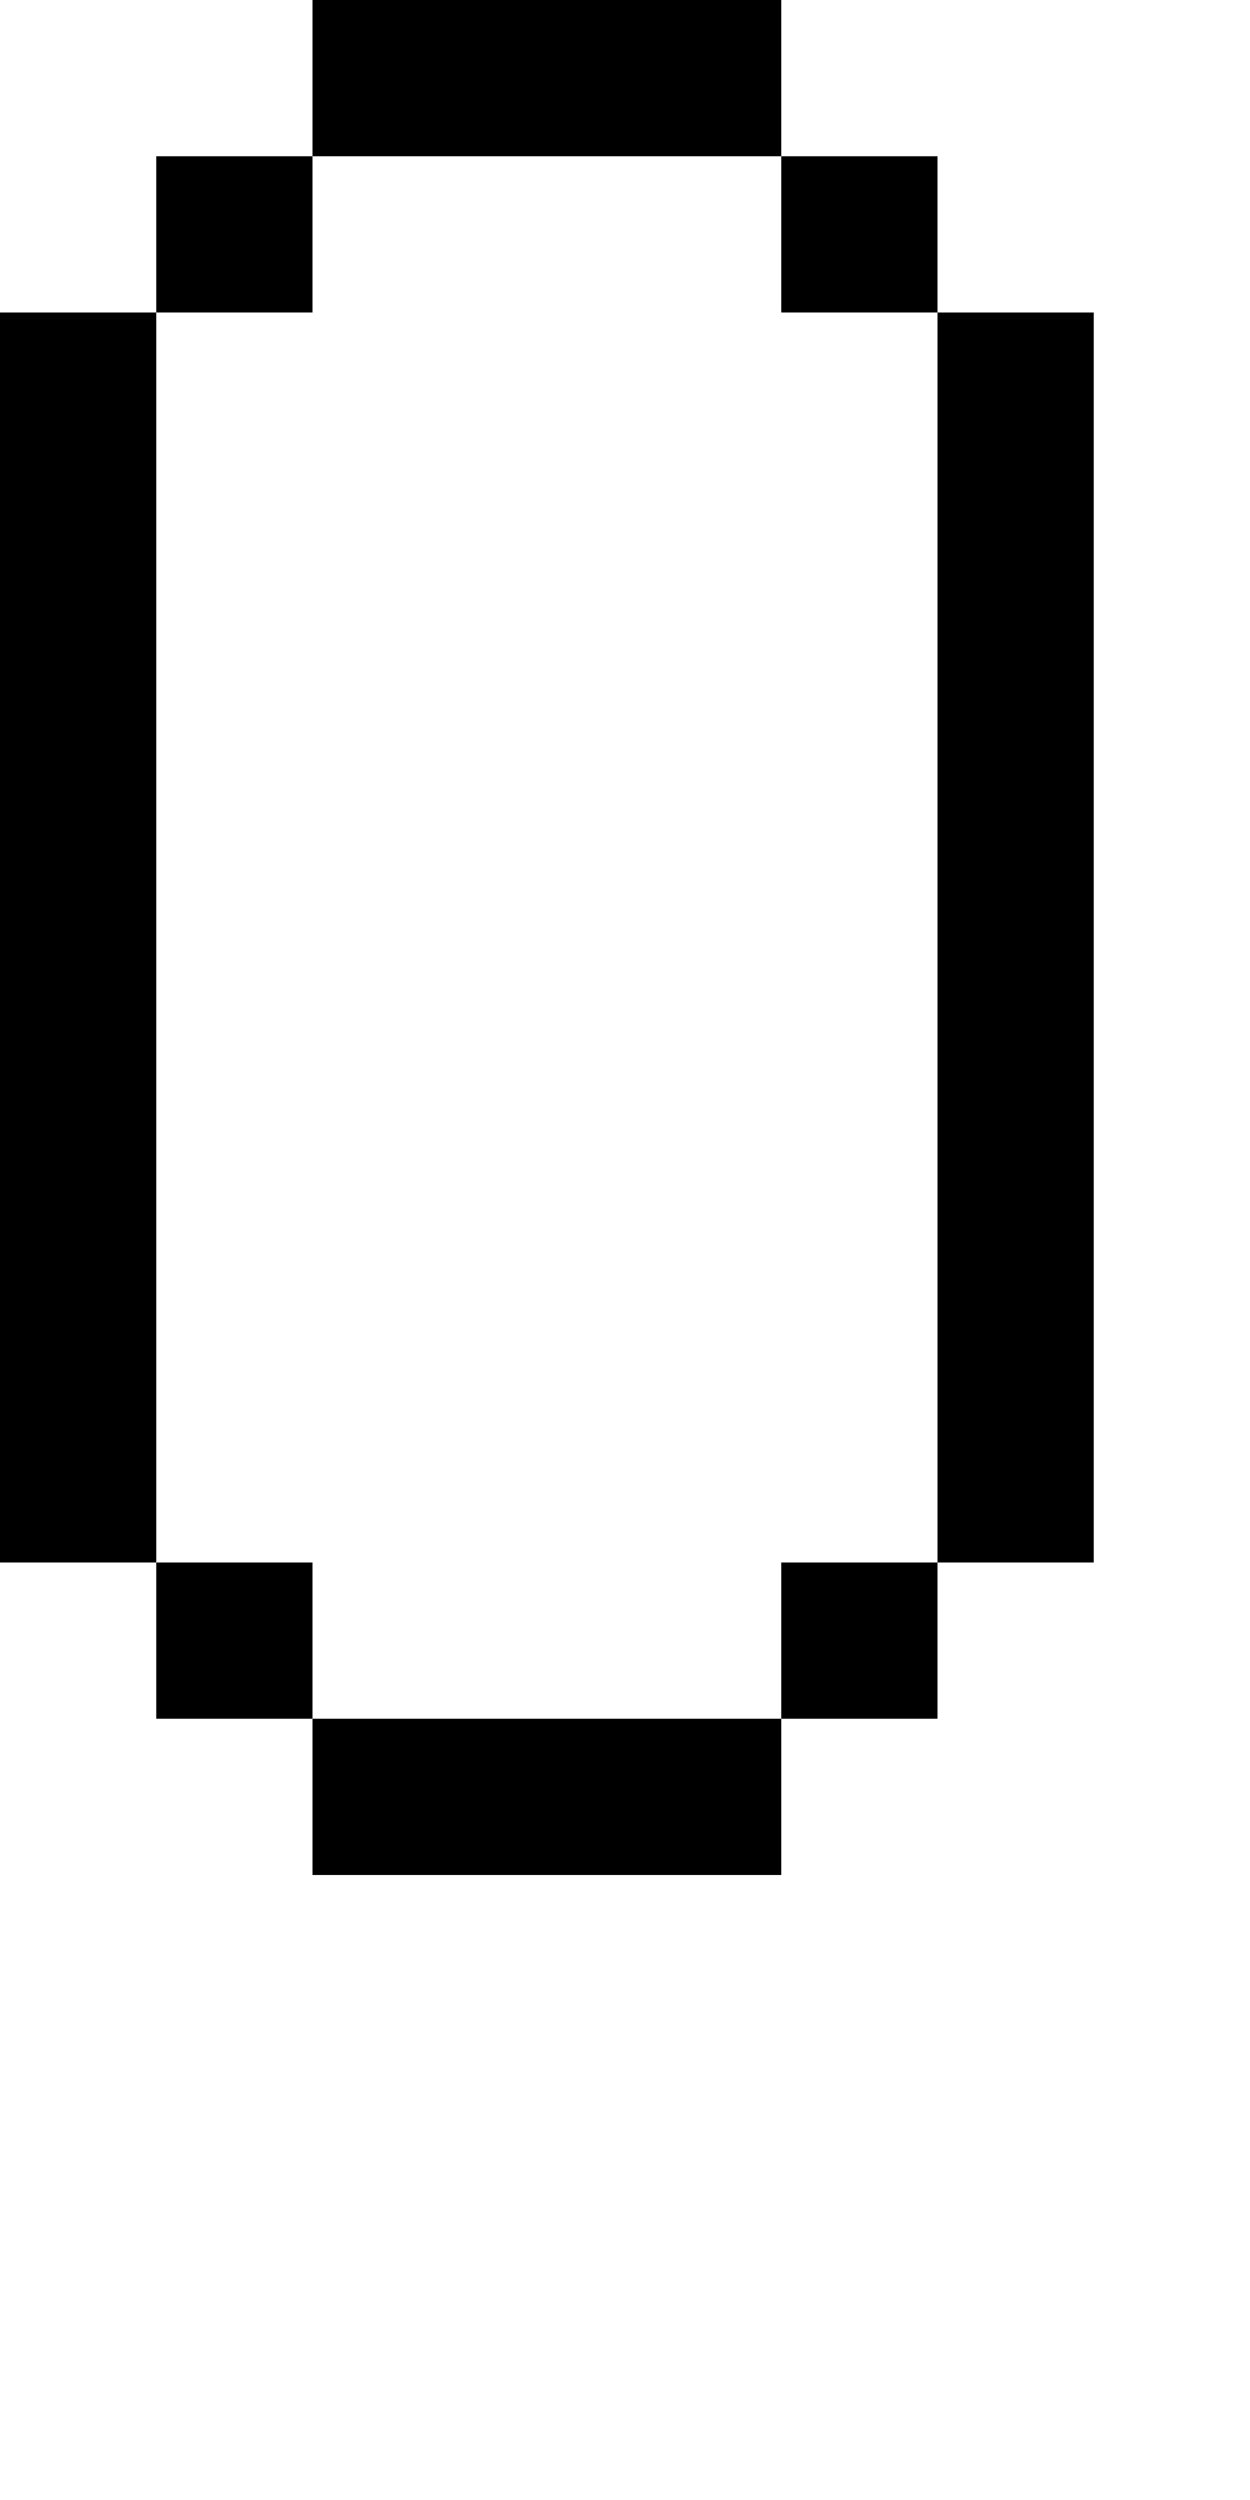 <svg xmlns="http://www.w3.org/2000/svg" width="8px" height="16px" viewBox="0 0 8 16"><style>svg { background-color: white } @media(prefers-color-scheme: dark) { svg { background-color: black } }</style><path fill="white" d="M0,0H8V16H0"/><path fill="black" d="M0,2H1V1H2V0H5V1H2V2H1V10H0M1,10H2V11H1M2,11H5V10H6V2H5V1H6V2H7V10H6V11H5V12H2"/></svg>